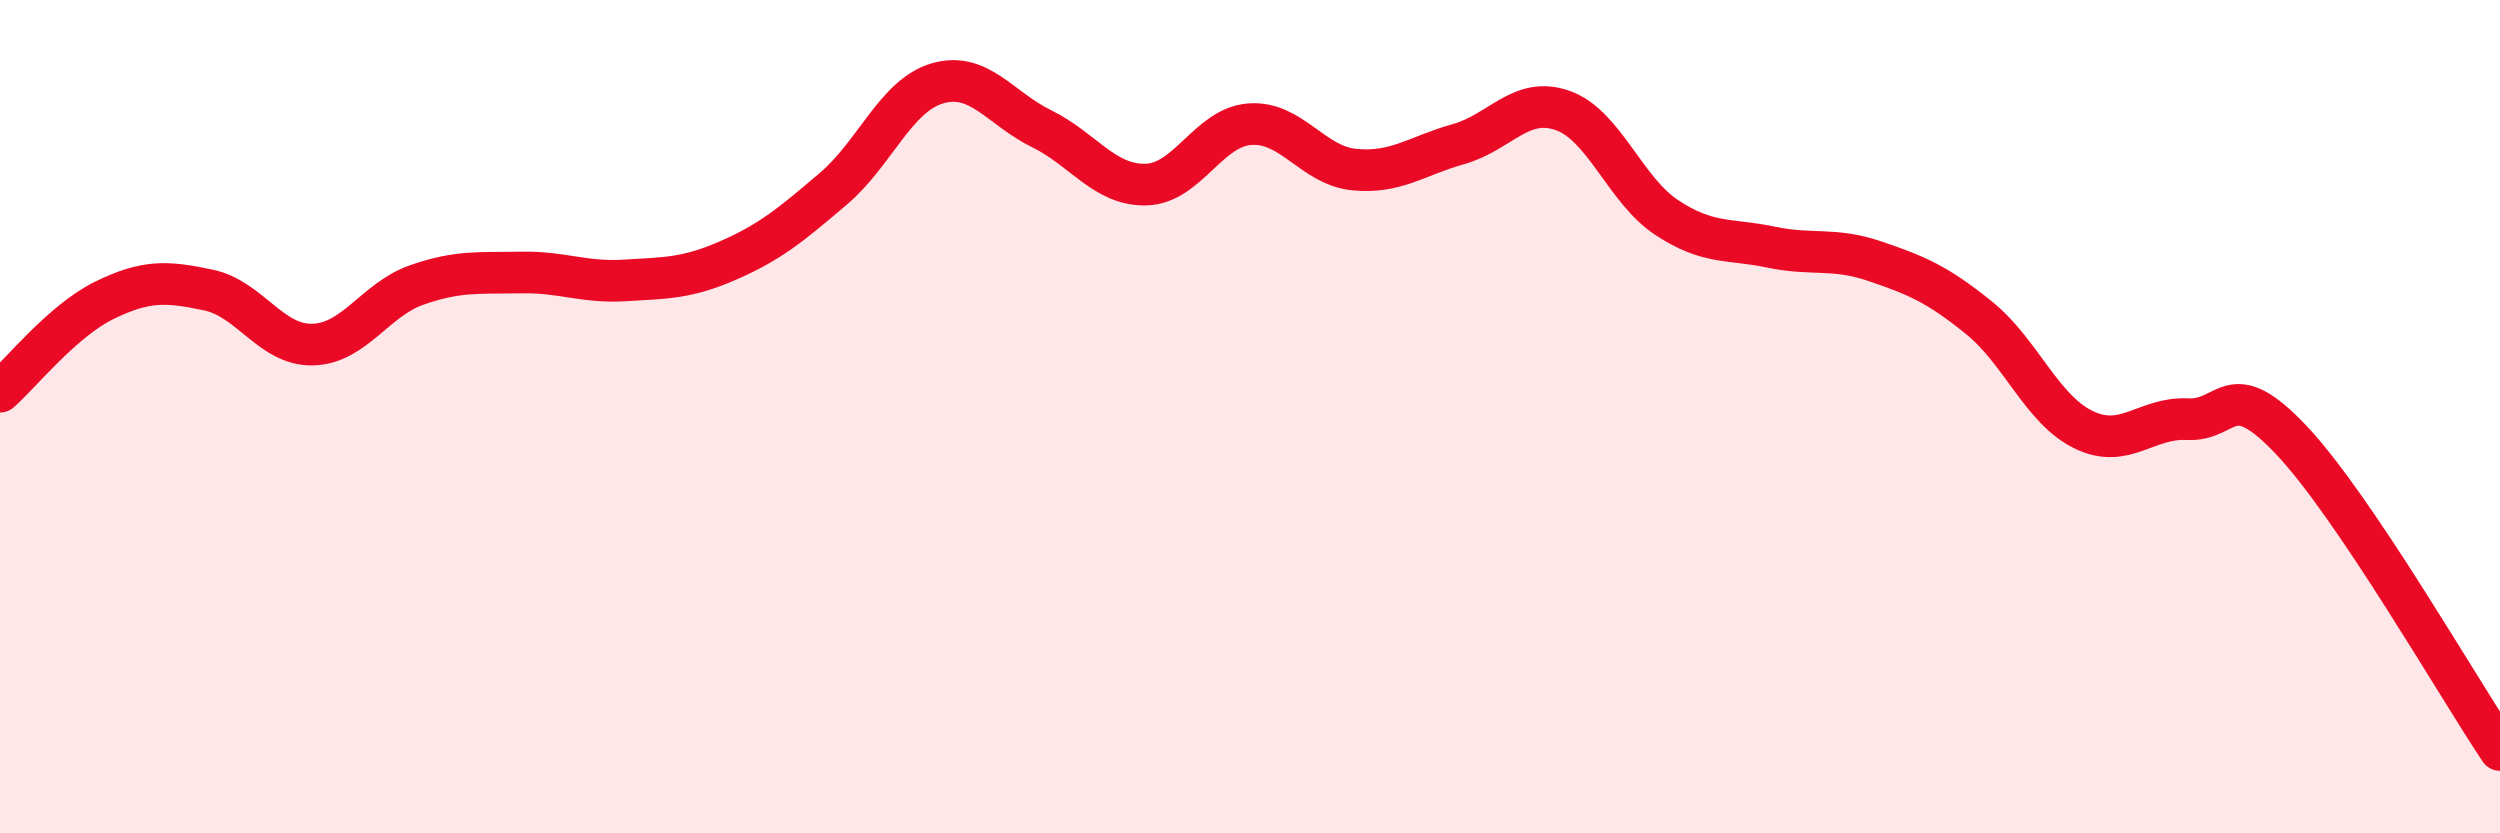 
    <svg width="60" height="20" viewBox="0 0 60 20" xmlns="http://www.w3.org/2000/svg">
      <path
        d="M 0,9.4 C 0.5,8.96 1.5,7.7 2.5,7.21 C 3.5,6.72 4,6.75 5,6.96 C 6,7.17 6.5,8.29 7.5,8.27 C 8.5,8.25 9,7.19 10,6.84 C 11,6.49 11.5,6.56 12.5,6.54 C 13.5,6.52 14,6.79 15,6.73 C 16,6.67 16.5,6.68 17.5,6.24 C 18.5,5.8 19,5.38 20,4.53 C 21,3.68 21.5,2.29 22.5,2 C 23.5,1.71 24,2.6 25,3.09 C 26,3.58 26.5,4.45 27.5,4.43 C 28.5,4.41 29,3.05 30,2.98 C 31,2.91 31.5,3.97 32.5,4.07 C 33.5,4.17 34,3.74 35,3.46 C 36,3.18 36.5,2.3 37.5,2.65 C 38.5,3 39,4.56 40,5.22 C 41,5.88 41.5,5.72 42.5,5.93 C 43.5,6.14 44,5.93 45,6.27 C 46,6.61 46.5,6.82 47.5,7.63 C 48.5,8.44 49,9.82 50,10.31 C 51,10.8 51.5,10.01 52.5,10.06 C 53.5,10.11 53.5,8.98 55,10.57 C 56.5,12.16 59,16.51 60,18L60 20L0 20Z"
        fill="#EB0A25"
        opacity="0.1"
        stroke-linecap="round"
        stroke-linejoin="round"
      />
      <path
        d="M 0,9.4 C 0.5,8.96 1.5,7.7 2.5,7.21 C 3.5,6.72 4,6.75 5,6.96 C 6,7.17 6.5,8.29 7.5,8.27 C 8.5,8.25 9,7.19 10,6.84 C 11,6.49 11.5,6.56 12.5,6.54 C 13.5,6.52 14,6.79 15,6.73 C 16,6.67 16.5,6.68 17.5,6.24 C 18.5,5.8 19,5.38 20,4.53 C 21,3.68 21.5,2.29 22.5,2 C 23.5,1.71 24,2.6 25,3.09 C 26,3.58 26.5,4.45 27.5,4.43 C 28.5,4.41 29,3.05 30,2.98 C 31,2.91 31.5,3.97 32.5,4.07 C 33.5,4.17 34,3.74 35,3.46 C 36,3.18 36.5,2.3 37.5,2.65 C 38.5,3 39,4.56 40,5.22 C 41,5.88 41.5,5.72 42.5,5.93 C 43.5,6.14 44,5.93 45,6.27 C 46,6.61 46.5,6.82 47.5,7.63 C 48.5,8.44 49,9.82 50,10.31 C 51,10.8 51.5,10.01 52.5,10.06 C 53.5,10.11 53.5,8.98 55,10.57 C 56.5,12.16 59,16.51 60,18"
        stroke="#EB0A25"
        stroke-width="1"
        fill="none"
        stroke-linecap="round"
        stroke-linejoin="round"
      />
    </svg>
  